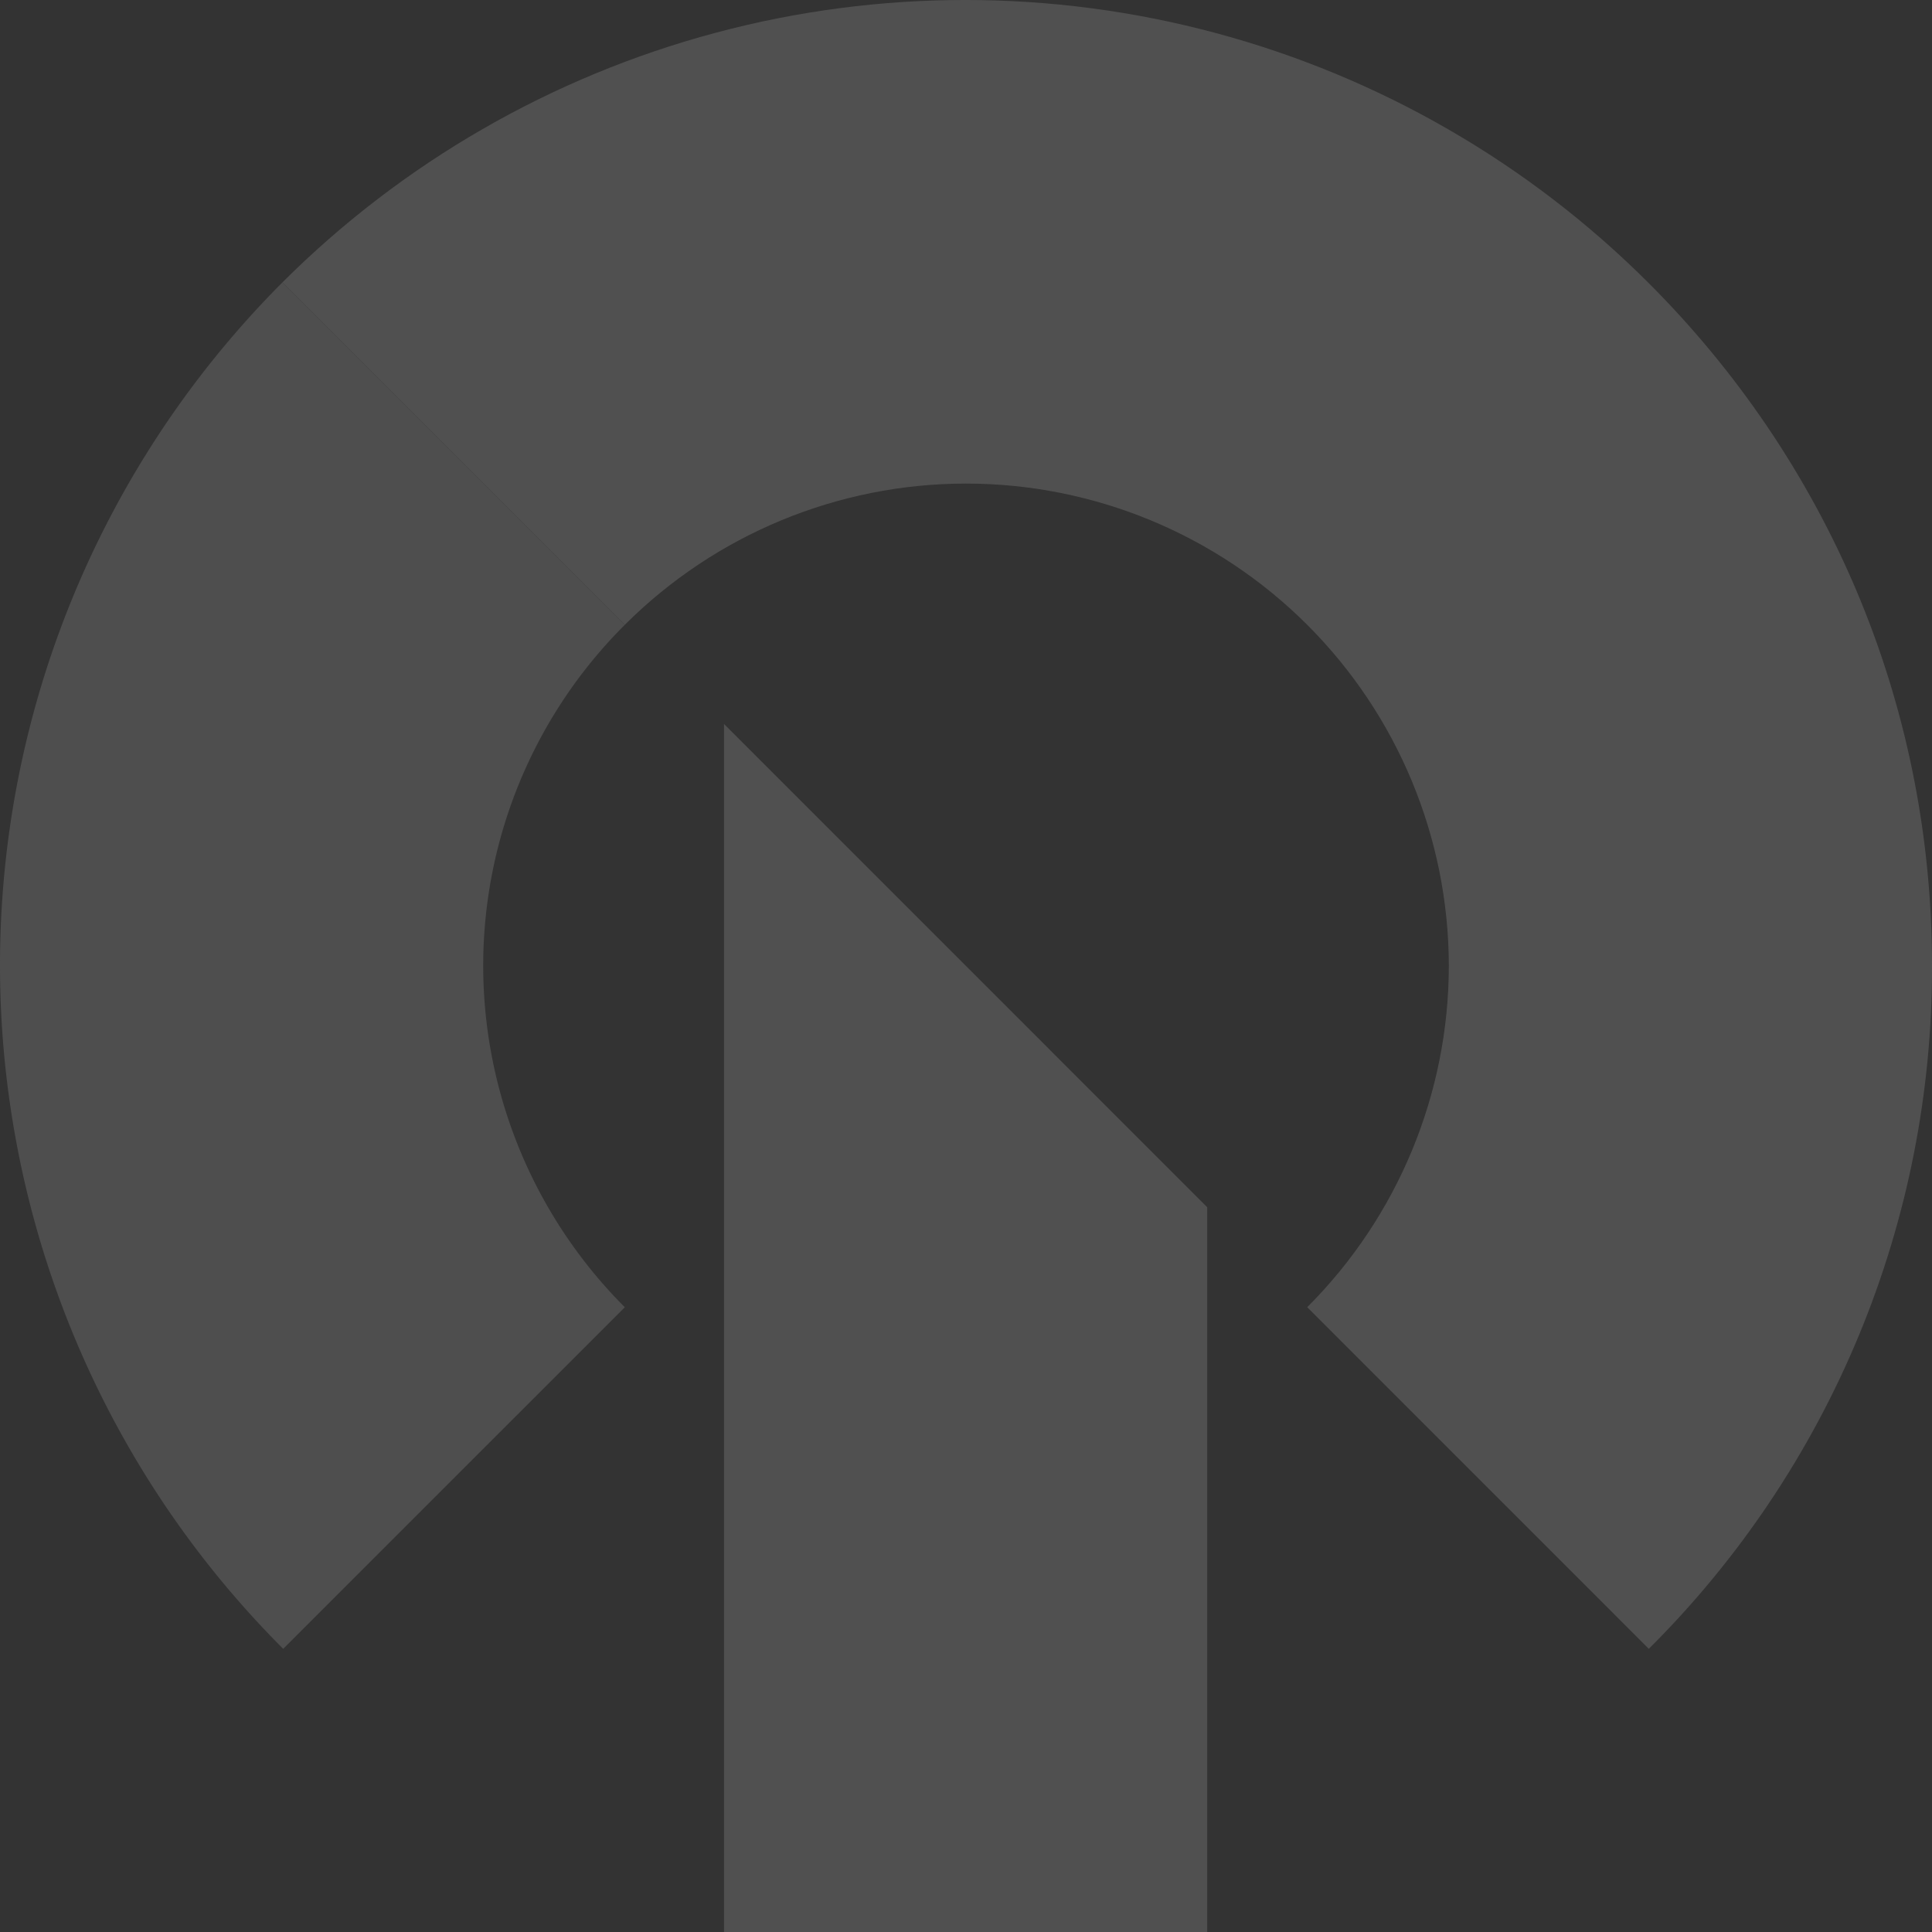 <svg xmlns="http://www.w3.org/2000/svg" xmlns:xlink="http://www.w3.org/1999/xlink" width="658" height="658.012" viewBox="0 0 658 658.012">
  <rect x="0" y="0" width="658" height="658.012" fill="#333333" stroke="none"/>
  <defs>
    <clipPath id="clip-path">
      <path id="Tracciato_3" data-name="Tracciato 3" d="M512.633,126.728,629.252,243.336a164.436,164.436,0,0,1,280.639,116.08,164.591,164.591,0,0,1-48.232,116.338L978,592.1a327.058,327.058,0,0,0,96.452-232.688c0-91.01-36.774-172.74-96.452-232.418a329.212,329.212,0,0,0-465.365-.269" transform="translate(-512.633 -30.545)" fill="#f6f6f6"/>
    </clipPath>
    <clipPath id="clip-path-2">
      <path id="Tracciato_4" data-name="Tracciato 4" d="M526.587,464.854H691.158V218l-82.01-82.021-82.56-82.56Z" transform="translate(-526.587 -53.423)" fill="#f6f6f6"/>
    </clipPath>
  </defs>
  <g id="Raggruppa_110" data-name="Raggruppa 110" transform="translate(-1054.71 -336.545)" opacity="0.151">
    <path id="Tracciato_2" data-name="Tracciato 2" d="M668.279,272.156a164.591,164.591,0,0,0,48.232,116.349L600.162,504.844a329.226,329.226,0,0,1-.27-465.375L716.511,156.088a163.93,163.93,0,0,0-48.232,116.069" transform="translate(551.001 393.259)" fill="#e8e8e8"/>
    <g id="Raggruppa_9" data-name="Raggruppa 9" transform="translate(1150.893 336.545)">
      <g id="Raggruppa_3" data-name="Raggruppa 3" transform="translate(0 0)" clip-path="url(#clip-path)">
        <rect id="Rettangolo_3" data-name="Rettangolo 3" width="794.346" height="794.346" transform="translate(-280.779 280.779) rotate(-45)" fill="#f6f6f6"/>
      </g>
      <g id="Raggruppa_5" data-name="Raggruppa 5" transform="translate(150.397 246.581)" clip-path="url(#clip-path-2)">
        <rect id="Rettangolo_4" data-name="Rettangolo 4" width="407.295" height="407.295" transform="translate(-205.715 205.715) rotate(-45)" fill="#f6f6f6"/>
      </g>
    </g>
  </g>
</svg>
